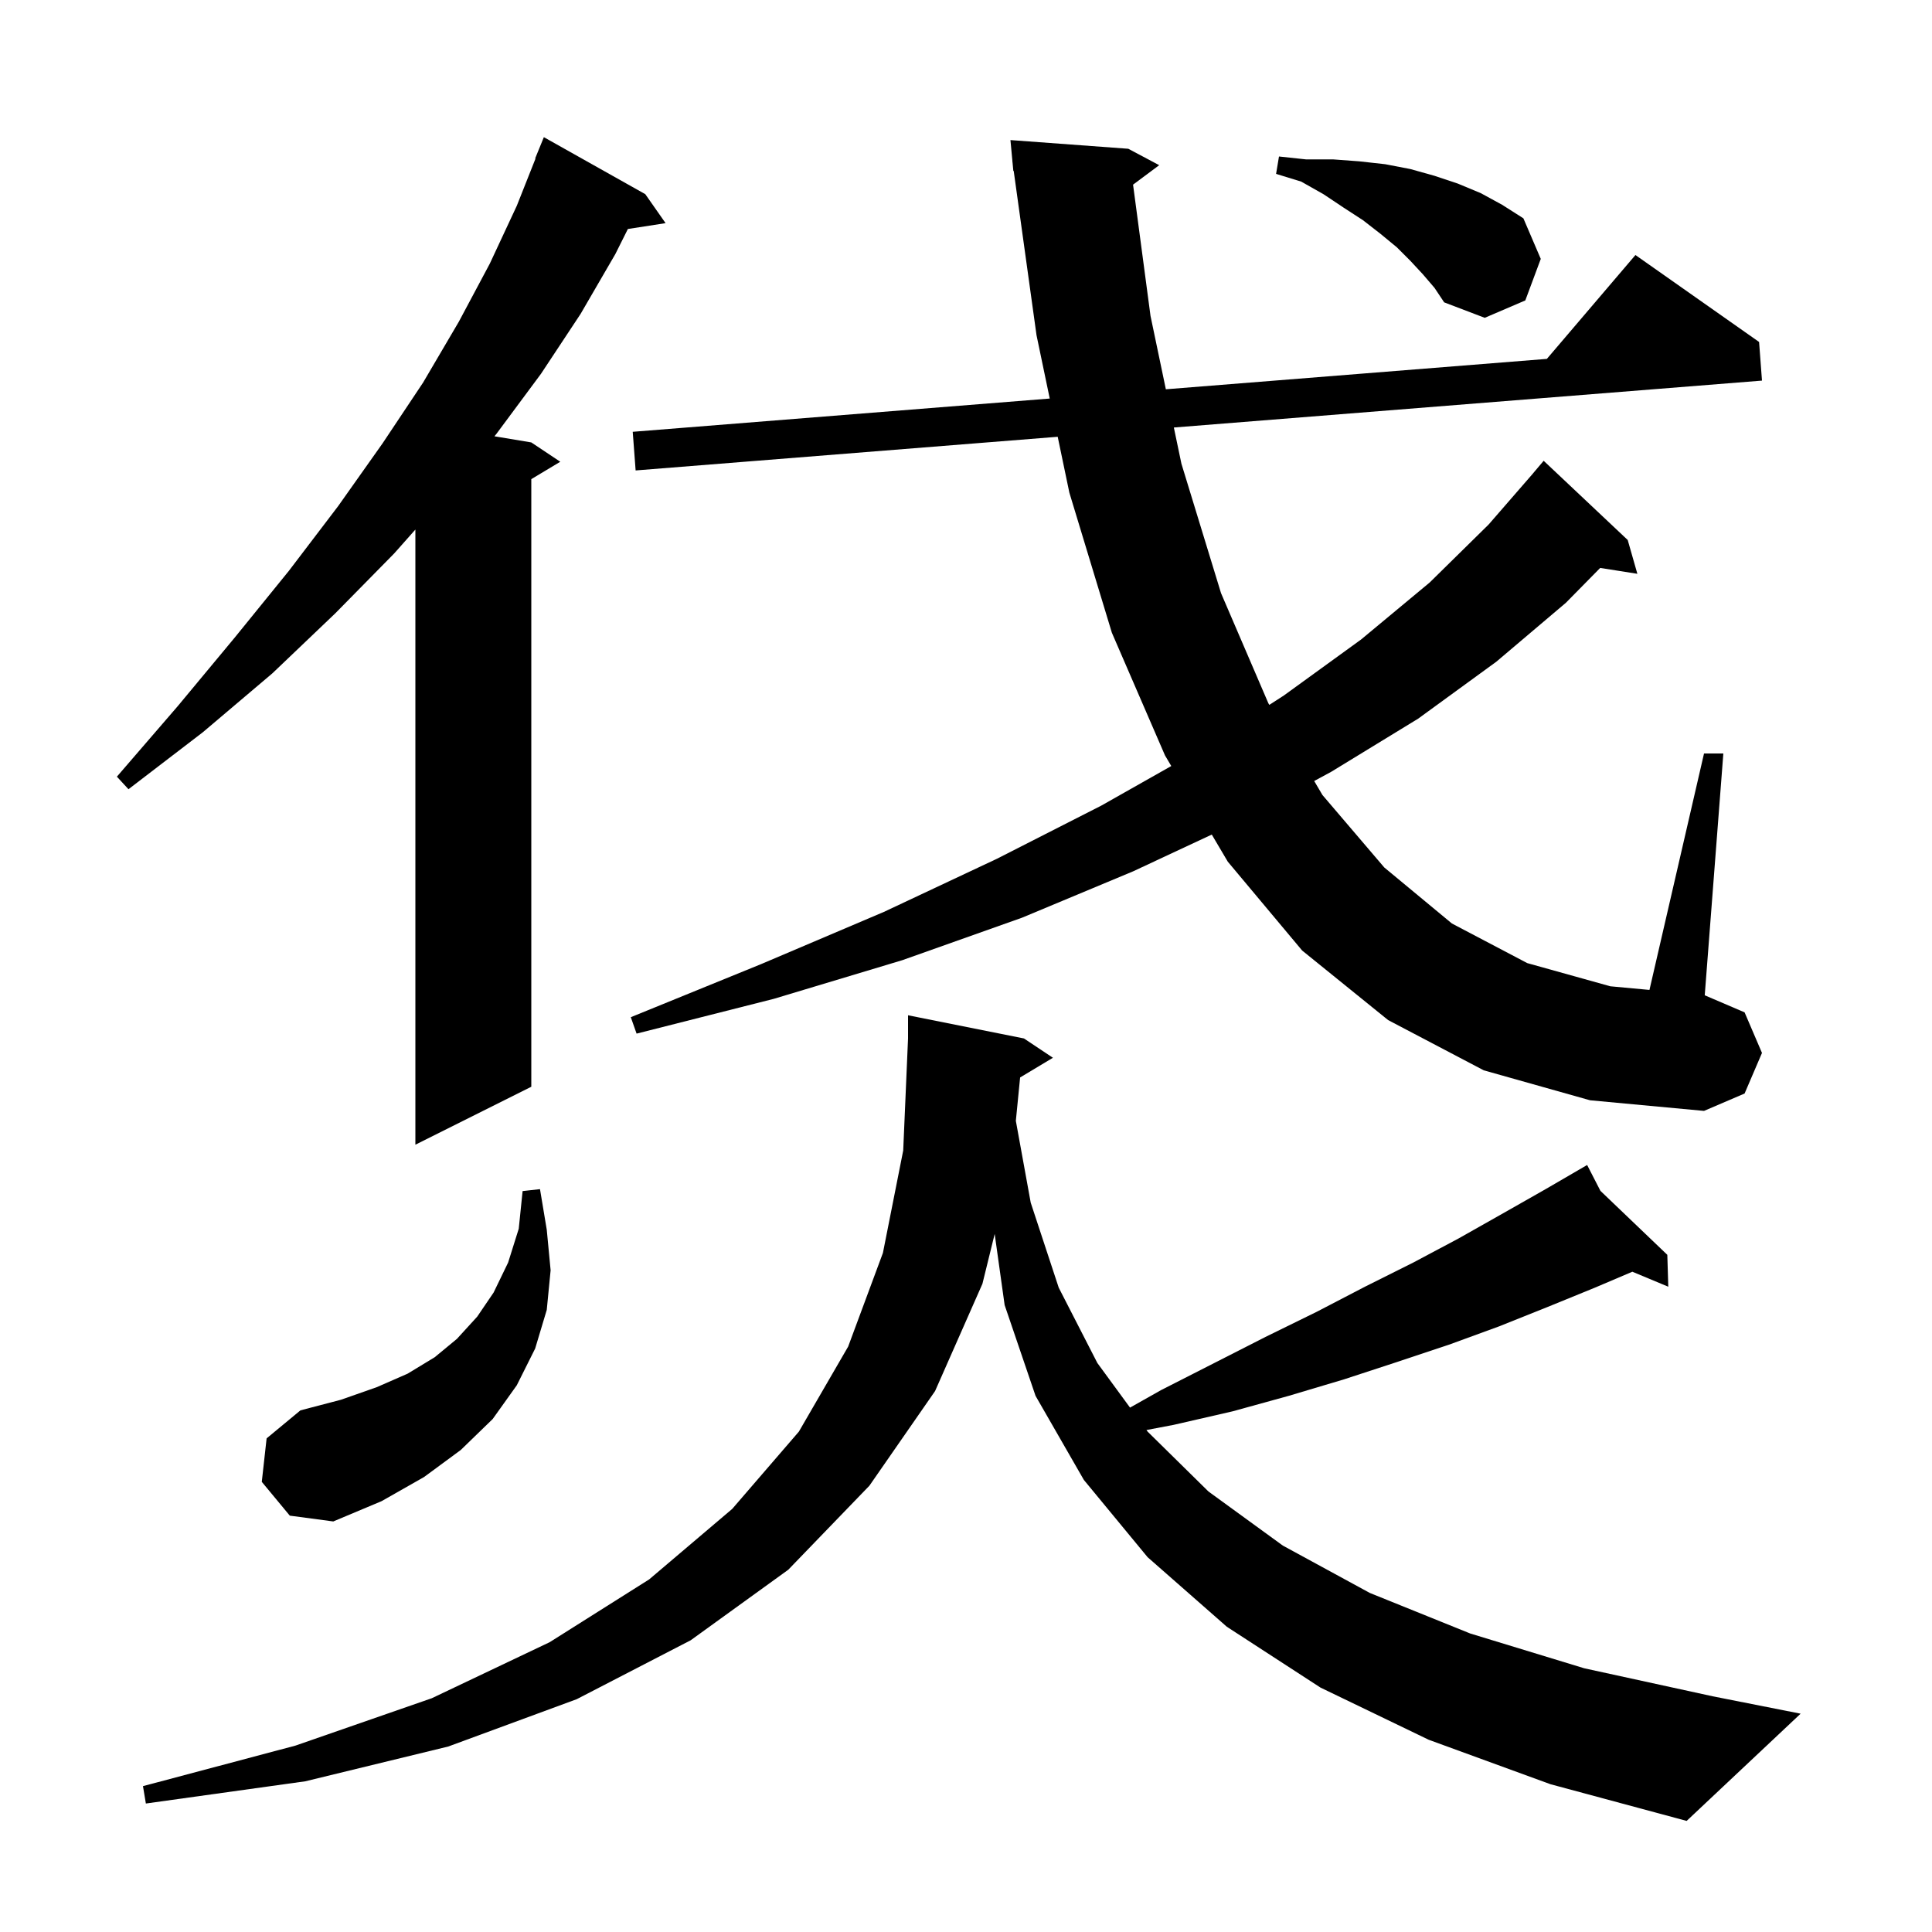 <svg xmlns="http://www.w3.org/2000/svg" xmlns:xlink="http://www.w3.org/1999/xlink" version="1.1" baseProfile="full" viewBox="0 0 200 200" width="200" height="200">
<g fill="black">
<path d="M 105.602 111.539 L 105.16 116.03 L 106.7 124.5 L 109.6 133.3 L 113.6 141.1 L 116.98 145.715 L 120.2 143.9 L 125.7 141.1 L 131.0 138.4 L 136.3 135.8 L 141.3 133.2 L 146.3 130.7 L 151.0 128.2 L 155.6 125.6 L 160.0 123.1 L 163.411 121.117 L 163.4 121.1 L 163.415 121.114 L 164.3 120.6 L 165.676 123.277 L 172.6 129.9 L 172.7 133.2 L 168.979 131.649 L 165.1 133.3 L 160.2 135.3 L 155.2 137.3 L 150.0 139.2 L 144.6 141.0 L 139.1 142.8 L 133.4 144.5 L 127.6 146.1 L 121.5 147.5 L 118.681 148.037 L 118.8 148.2 L 125.1 154.4 L 132.8 160.0 L 141.8 164.9 L 152.2 169.1 L 164.0 172.7 L 177.3 175.6 L 186.4 177.4 L 174.6 188.5 L 160.5 184.7 L 147.9 180.1 L 136.7 174.7 L 127.0 168.4 L 118.8 161.2 L 112.2 153.2 L 107.2 144.5 L 104.0 135.1 L 102.969 127.738 L 101.7 132.9 L 96.8 144.0 L 90.0 153.8 L 81.6 162.5 L 71.5 169.8 L 59.7 175.9 L 46.4 180.8 L 31.6 184.4 L 15.1 186.7 L 14.8 184.9 L 30.6 180.7 L 44.7 175.8 L 56.9 170.0 L 67.2 163.5 L 75.8 156.2 L 82.7 148.2 L 87.8 139.4 L 91.4 129.7 L 93.5 119.1 L 94.0 107.5 L 94.0 105.1 L 106.0 107.5 L 109.0 109.5 Z M 27.1 153.4 L 27.6 148.9 L 31.1 146.0 L 35.3 144.9 L 39.0 143.6 L 42.2 142.2 L 45.0 140.5 L 47.3 138.6 L 49.4 136.3 L 51.1 133.8 L 52.6 130.7 L 53.7 127.2 L 54.1 123.3 L 55.9 123.1 L 56.6 127.3 L 57.0 131.5 L 56.6 135.6 L 55.4 139.6 L 53.5 143.4 L 51.0 146.9 L 47.7 150.1 L 43.9 152.9 L 39.5 155.4 L 34.5 157.5 L 30.0 156.9 Z M 66.8 20.1 L 68.9 23.1 L 64.997 23.706 L 63.7 26.3 L 60.1 32.5 L 56.0 38.7 L 51.4 44.9 L 51.183 45.164 L 55.0 45.8 L 58.0 47.8 L 55.0 49.6 L 55.0 112.5 L 43.0 118.5 L 43.0 54.82 L 40.8 57.3 L 34.7 63.5 L 28.2 69.7 L 21.0 75.8 L 13.3 81.7 L 12.1 80.4 L 18.4 73.1 L 24.3 66.0 L 29.9 59.1 L 35.0 52.4 L 39.6 45.9 L 43.8 39.6 L 47.5 33.3 L 50.7 27.3 L 53.5 21.3 L 55.438 16.412 L 55.4 16.4 L 56.3 14.2 Z M 153.6 110.8 L 143.7 105.6 L 134.8 98.4 L 127.1 89.2 L 125.443 86.395 L 117.3 90.2 L 105.8 95.0 L 93.4 99.4 L 80.1 103.4 L 65.9 107.0 L 65.3 105.3 L 78.8 99.8 L 91.5 94.4 L 103.2 88.9 L 114.0 83.4 L 121.25 79.299 L 120.6 78.2 L 115.1 65.5 L 110.7 51.0 L 109.493 45.215 L 65.8 48.7 L 65.5 44.7 L 108.668 41.257 L 107.3 34.7 L 104.938 17.693 L 104.9 17.7 L 104.819 16.838 L 104.8 16.7 L 104.806 16.699 L 104.6 14.5 L 116.8 15.4 L 120.0 17.1 L 117.294 19.115 L 119.1 32.7 L 120.689 40.298 L 160.131 37.152 L 169.3 26.4 L 182.1 35.4 L 182.4 39.4 L 121.517 44.256 L 122.3 48.0 L 126.4 61.4 L 131.3 72.8 L 131.399 72.967 L 132.9 72.0 L 140.9 66.2 L 148.0 60.3 L 154.1 54.3 L 158.703 49.002 L 158.7 49.0 L 159.8 47.7 L 168.5 55.9 L 169.5 59.4 L 165.652 58.792 L 162.1 62.4 L 154.9 68.5 L 146.8 74.4 L 137.8 79.9 L 136.045 80.849 L 136.9 82.3 L 143.3 89.8 L 150.3 95.6 L 158.1 99.7 L 166.7 102.1 L 170.752 102.476 L 176.4 78.0 L 178.4 78.0 L 176.474 103.032 L 180.6 104.8 L 182.4 109.0 L 180.6 113.2 L 176.4 115.0 L 164.6 113.9 Z M 147.3 28.4 L 146.0 27.0 L 144.6 25.6 L 142.9 24.2 L 141.1 22.8 L 139.1 21.5 L 137.0 20.1 L 134.7 18.8 L 132.1 18.0 L 132.4 16.2 L 135.2 16.5 L 138.0 16.5 L 140.7 16.7 L 143.4 17.0 L 146.0 17.5 L 148.5 18.2 L 150.9 19.0 L 153.3 20.0 L 155.5 21.2 L 157.7 22.6 L 159.5 26.8 L 157.9 31.1 L 153.7 32.9 L 149.5 31.3 L 148.5 29.8 Z " />
</g>
</svg>

